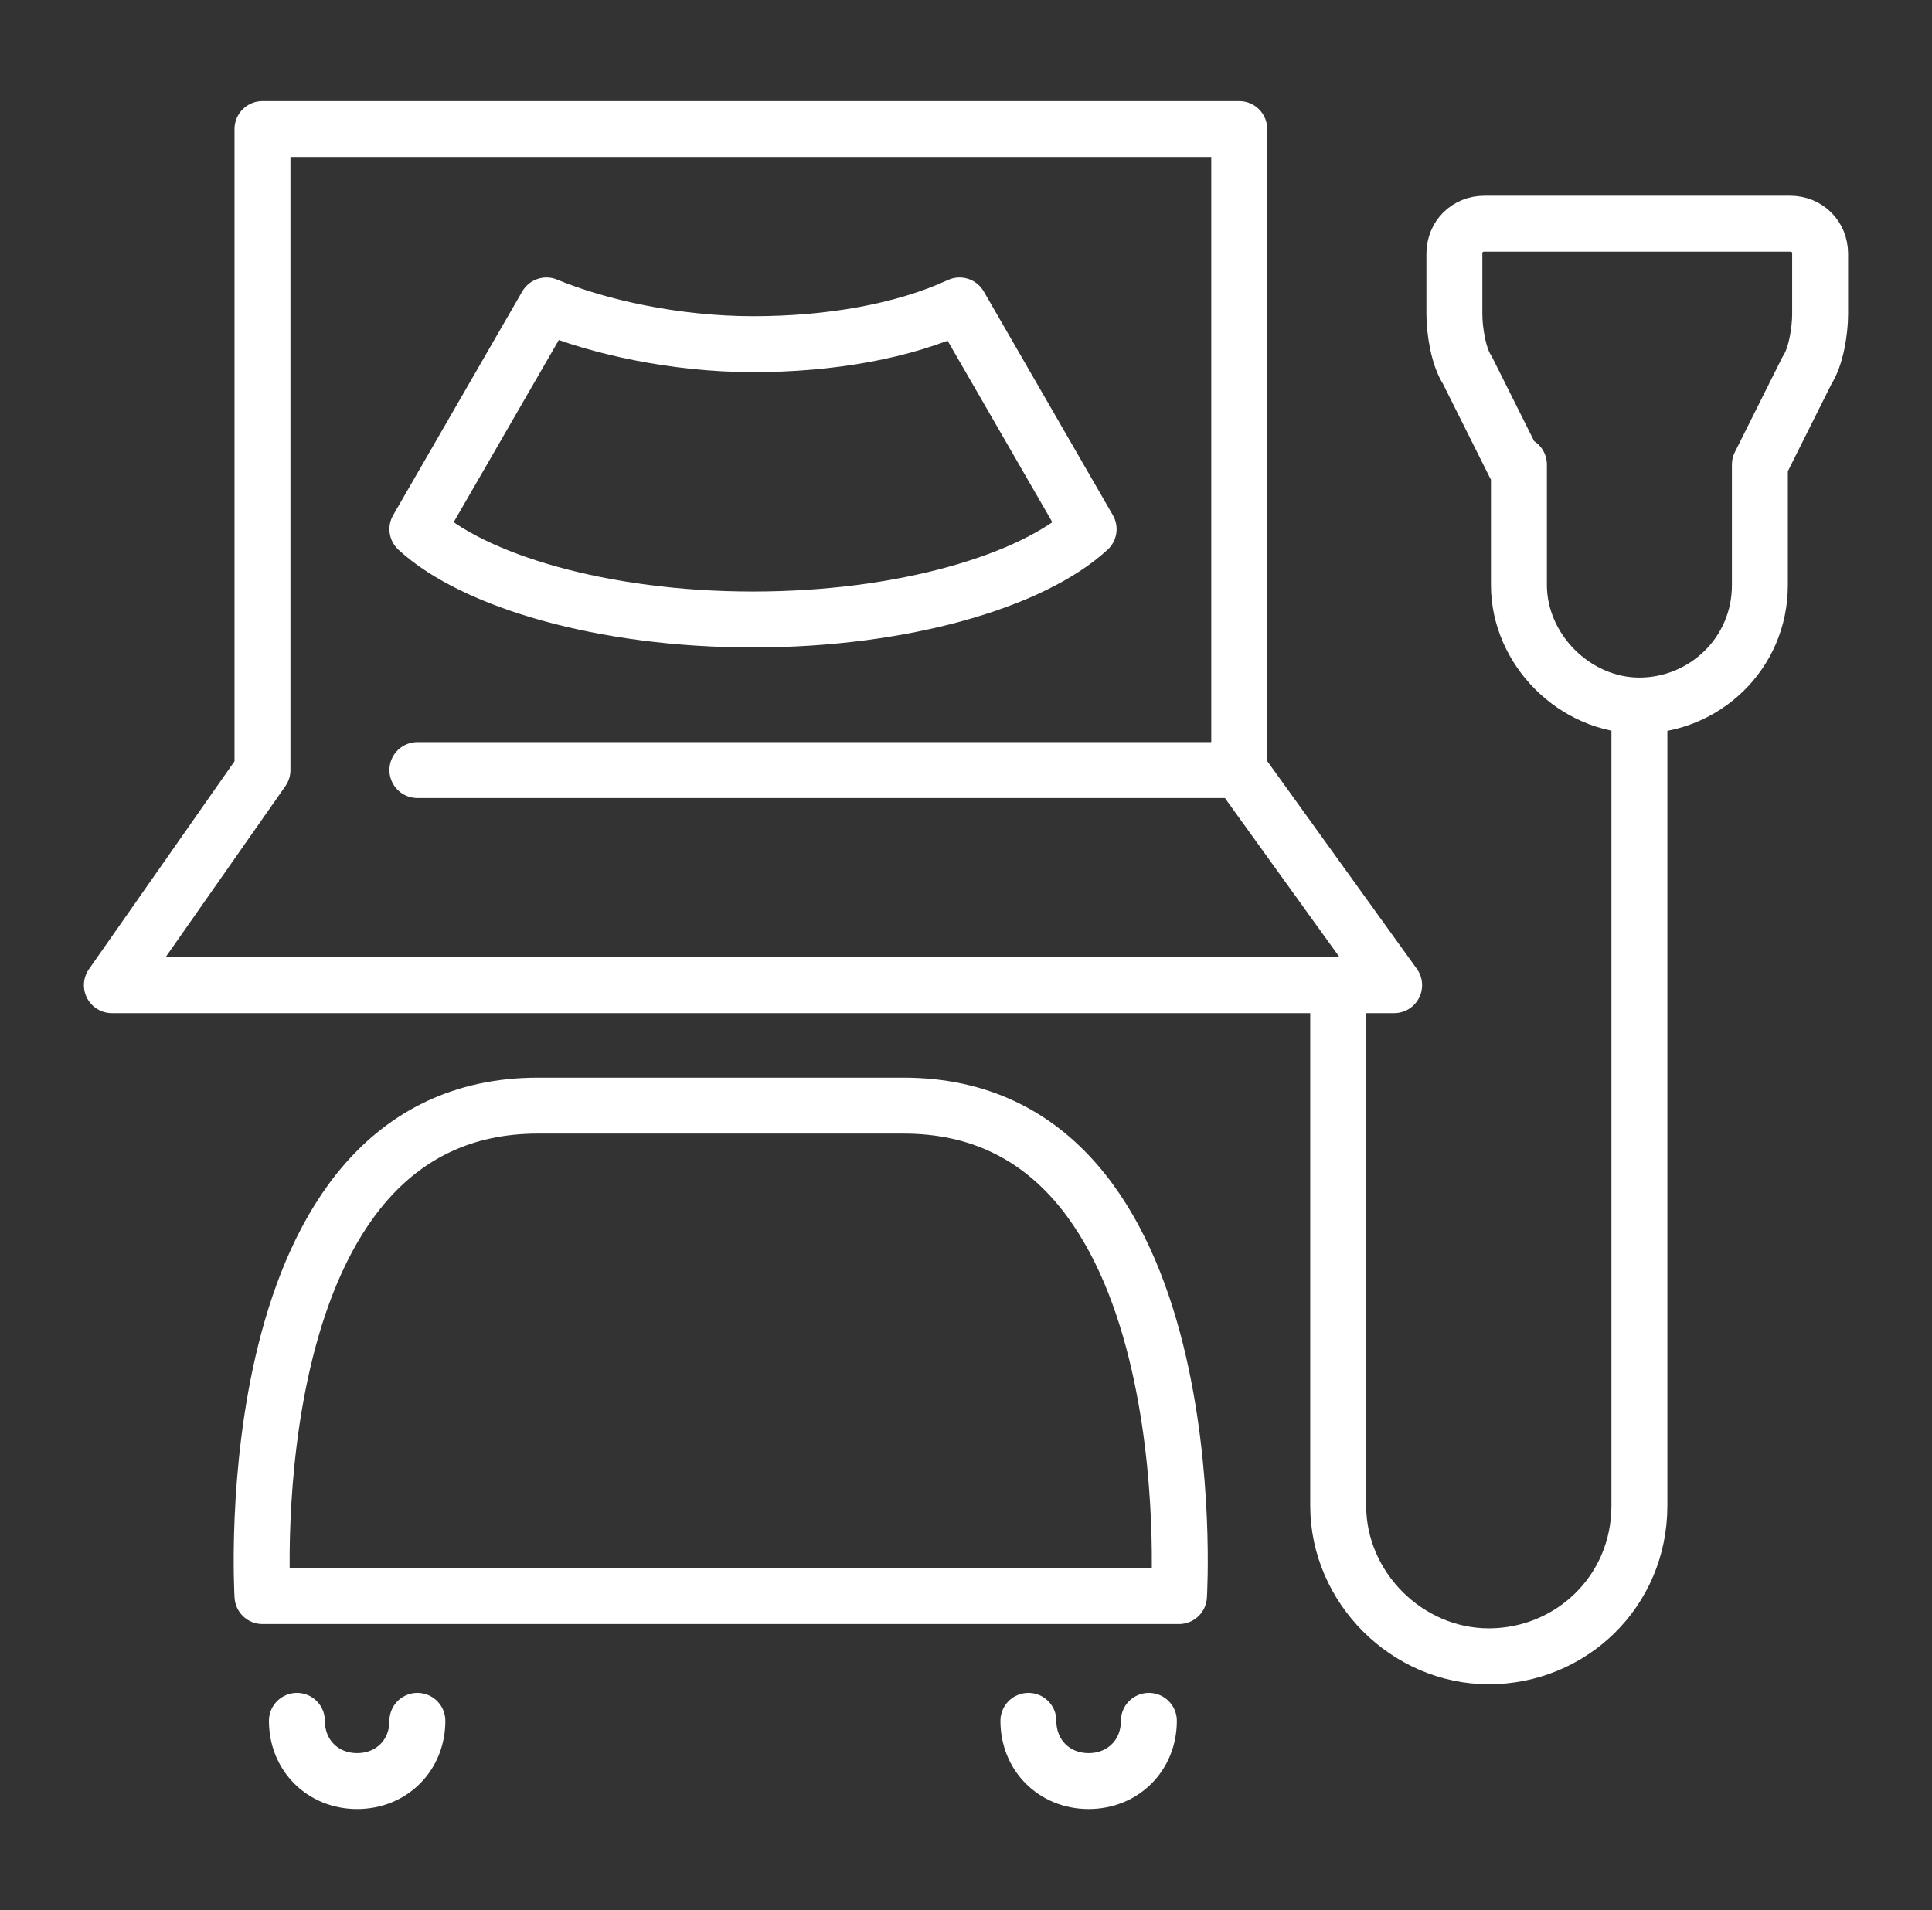 <?xml version="1.0" encoding="UTF-8"?>
<svg xmlns="http://www.w3.org/2000/svg" version="1.1" viewBox="0 0 44.9 44.4">
  <rect x="0" y="0" width="44.9" height="44.4" fill="#333333" stroke="none"/>
  <defs>
    <style>
      .cls-1 {
        fill: none;
        stroke: #fff;
        stroke-linecap: round;
        stroke-linejoin: round;
        stroke-width: 1.3px;
      }
    </style>
  </defs>
  <!-- Generator: Adobe Illustrator 28.7.1, SVG Export Plug-In . SVG Version: 1.2.0 Build 142)  -->
  <g>
    <g id="_レイヤー_2">
      <g id="_文字">
        <g>
          <path class="cls-1" d="M35.2,10.8l-1.1-2.2c-.2-.3-.3-.9-.3-1.3v-1.4c0-.4.3-.7.7-.7h7.1c.4,0,.7.3.7.7v1.4c0,.4-.1,1-.3,1.3l-1.1,2.2v2.8c0,1.6-1.3,2.8-2.8,2.8s-2.8-1.3-2.8-2.8v-2.8Z"/>
          <path class="cls-1" d="M38.1,16.5v18.5c0,2-1.6,3.5-3.5,3.5s-3.5-1.6-3.5-3.5v-12.1"/>
          <polyline class="cls-1" points="28.8 17.9 32.4 22.9 2.6 22.9 6.1 17.9 6.1 3 28.8 3 28.8 17.9 9.7 17.9"/>
          <path class="cls-1" d="M6.1,37.1s-.7-11.4,6.4-11.4h8.5c7.1,0,6.4,11.4,6.4,11.4H6.1Z"/>
          <path class="cls-1" d="M25.3,12.3l-3-5.2h0c-1.3.6-3,.9-4.8.9s-3.6-.4-4.8-.9h0l-3,5.2c1.3,1.2,4.3,2.1,7.8,2.1s6.5-.9,7.8-2.1Z"/>
          <path class="cls-1" d="M9.7,40h0c0,.8-.6,1.4-1.4,1.4s-1.4-.6-1.4-1.4"/>
          <path class="cls-1" d="M23.9,40h0c0,.8.6,1.4,1.4,1.4s1.4-.6,1.4-1.4"/>
        </g>
      </g>
    </g>
  </g>
</svg>